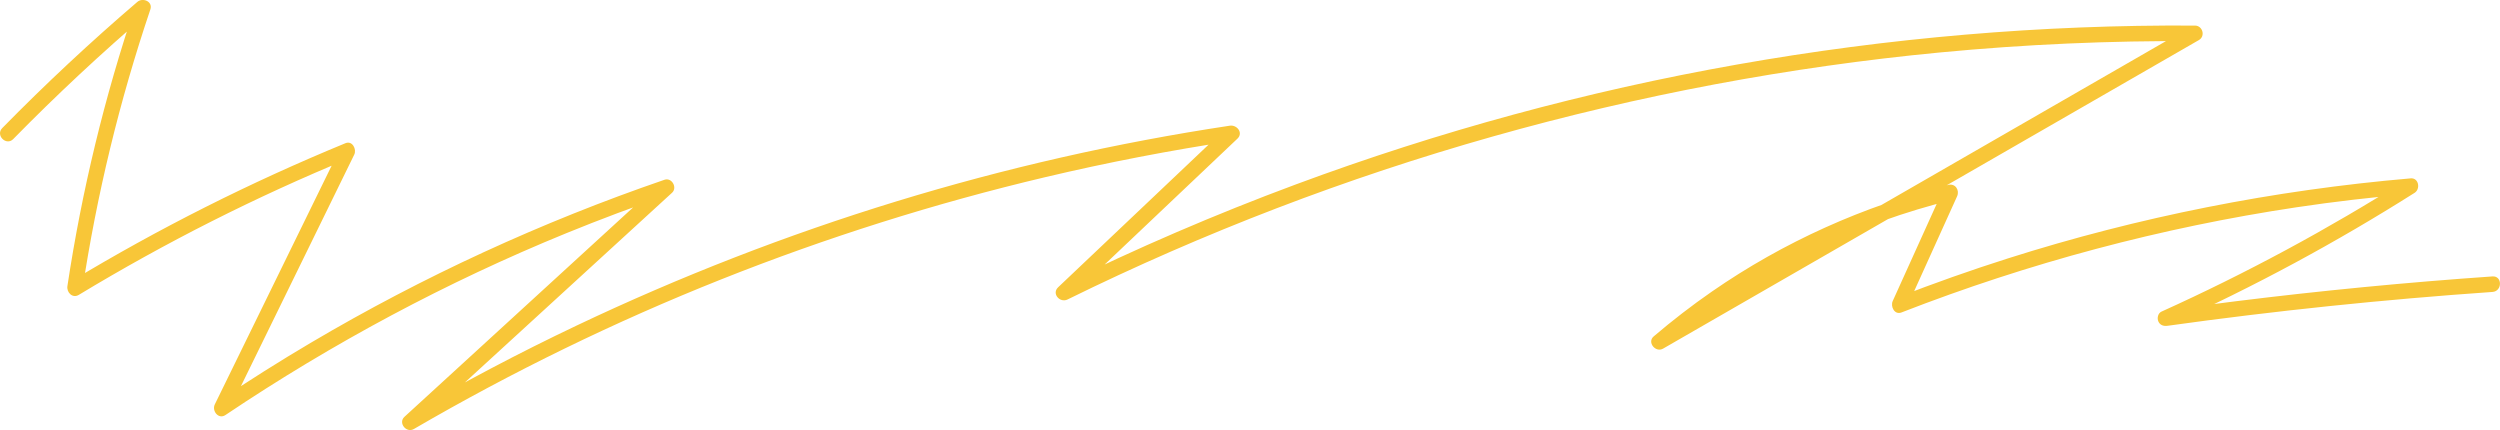 <?xml version="1.0" encoding="UTF-8"?>
<svg id="Capa_2" data-name="Capa 2" xmlns="http://www.w3.org/2000/svg" viewBox="0 0 1931.75 332.3">
  <defs>
    <style>
      .cls-1-counter-lines {
        fill: #f8c638;
      }
    </style>
  </defs>
  <g id="Capa_1-2" data-name="Capa 1">
    <path class="cls-1-counter-lines" d="M10.22,107.46C43.6,73.44,78.45,40.91,114.69,9.97l-10.03-5.84c-23.85,70.61-41.45,143.24-52.57,216.94-.73,4.86,3.92,9.73,8.81,6.78,66.95-40.45,136.94-75.84,209.28-105.6l-6.78-8.81c-32.48,66.35-64.95,132.71-97.43,199.06-2.43,4.96,2.83,11.82,8.21,8.21,82.77-55.55,171.13-102.84,263.42-140.52,26.07-10.64,52.44-20.52,79.07-29.67l-5.84-10.03c-51.41,47.08-102.83,94.16-154.24,141.24-14.69,13.45-29.38,26.9-44.07,40.35-5.08,4.65,1.44,12.81,7.27,9.42,76.11-44.27,155.46-82.98,237.27-115.53,81.46-32.41,165.28-58.87,250.59-79.07,48.21-11.41,96.88-20.8,145.87-28.18l-5.84-10.03c-43.36,41.1-86.72,82.21-130.08,123.31-5.16,4.9,1.38,12.32,7.27,9.42,105.43-51.85,215.55-93.99,328.61-125.95,113.02-31.95,228.91-53.8,345.83-64.96,65.39-6.24,131.08-9.14,196.77-8.73l-3.03-11.18c-107.41,61.86-214.83,123.72-322.24,185.57-30.61,17.63-61.21,35.25-91.82,52.88l7.27,9.42c49.71-42.38,107.17-75.73,168.66-97.81,17.62-6.33,35.57-11.72,53.74-16.22l-6.78-8.81c-13.13,29-26.25,58-39.38,87-1.89,4.17,1.36,10.92,6.78,8.81,98.35-38.27,200.88-65.61,305.25-81.27,29.28-4.39,58.71-7.81,88.21-10.34-1.01-3.73-2.02-7.45-3.03-11.18-60.72,38.4-124.08,72.55-189.54,102.14-2.71,1.23-3.51,5-2.45,7.49,1.26,2.98,4.06,3.89,7.08,3.47,83.38-11.63,167.17-20.32,251.15-26.16,7.66-.53,7.72-12.54,0-12-66.36,4.62-132.6,11.01-198.61,19.23-18.6,2.31-37.17,4.78-55.73,7.36l4.62,10.97c65.47-29.6,128.82-63.74,189.54-102.14,4.67-2.95,3.25-11.72-3.03-11.18-105.68,9.08-210.3,29.77-311.39,61.91-28.73,9.13-57.16,19.2-85.25,30.13l6.78,8.81c13.13-29,26.25-58,39.38-87,2.11-4.66-1.36-10.16-6.78-8.81-65.2,16.15-127.46,44.18-182.69,82.43-15.58,10.79-30.59,22.39-45.01,34.68-5.28,4.5,1.49,12.75,7.27,9.42,107.41-61.86,214.83-123.72,322.24-185.57,30.61-17.63,61.21-35.25,91.82-52.88,5.19-2.99,2.88-11.14-3.03-11.18-118.54-.75-237.08,9.42-353.8,30.09-116.18,20.57-230.51,51.62-341.12,92.7-62.06,23.05-122.94,49.26-182.35,78.48,2.42,3.14,4.85,6.28,7.27,9.42,43.36-41.1,86.72-82.21,130.08-123.31,4.77-4.52-.39-10.85-5.84-10.03-87.29,13.15-173.58,32.74-257.99,58.59-84.32,25.82-166.74,57.85-246.4,95.68-45.02,21.38-89.13,44.66-132.21,69.72,2.42,3.14,4.85,6.28,7.27,9.42,51.41-47.08,102.83-94.16,154.24-141.24,14.69-13.45,29.38-26.9,44.07-40.35,4.33-3.96-.17-11.97-5.84-10.03-94.99,32.62-186.68,74.79-273.15,125.87-24.5,14.47-48.57,29.67-72.21,45.53,2.74,2.74,5.47,5.47,8.21,8.21,32.48-66.35,64.95-132.71,97.43-199.06,2.01-4.11-1.47-11-6.78-8.81-73.32,30.17-144.28,65.81-212.15,106.81l8.81,6.78c11.12-73.7,28.72-146.33,52.57-216.94,2.07-6.13-5.83-9.42-10.03-5.84C69.97,32.42,35.11,64.96,1.74,98.97c-5.41,5.52,3.07,14.01,8.49,8.49h0Z"/>
  </g>
</svg>